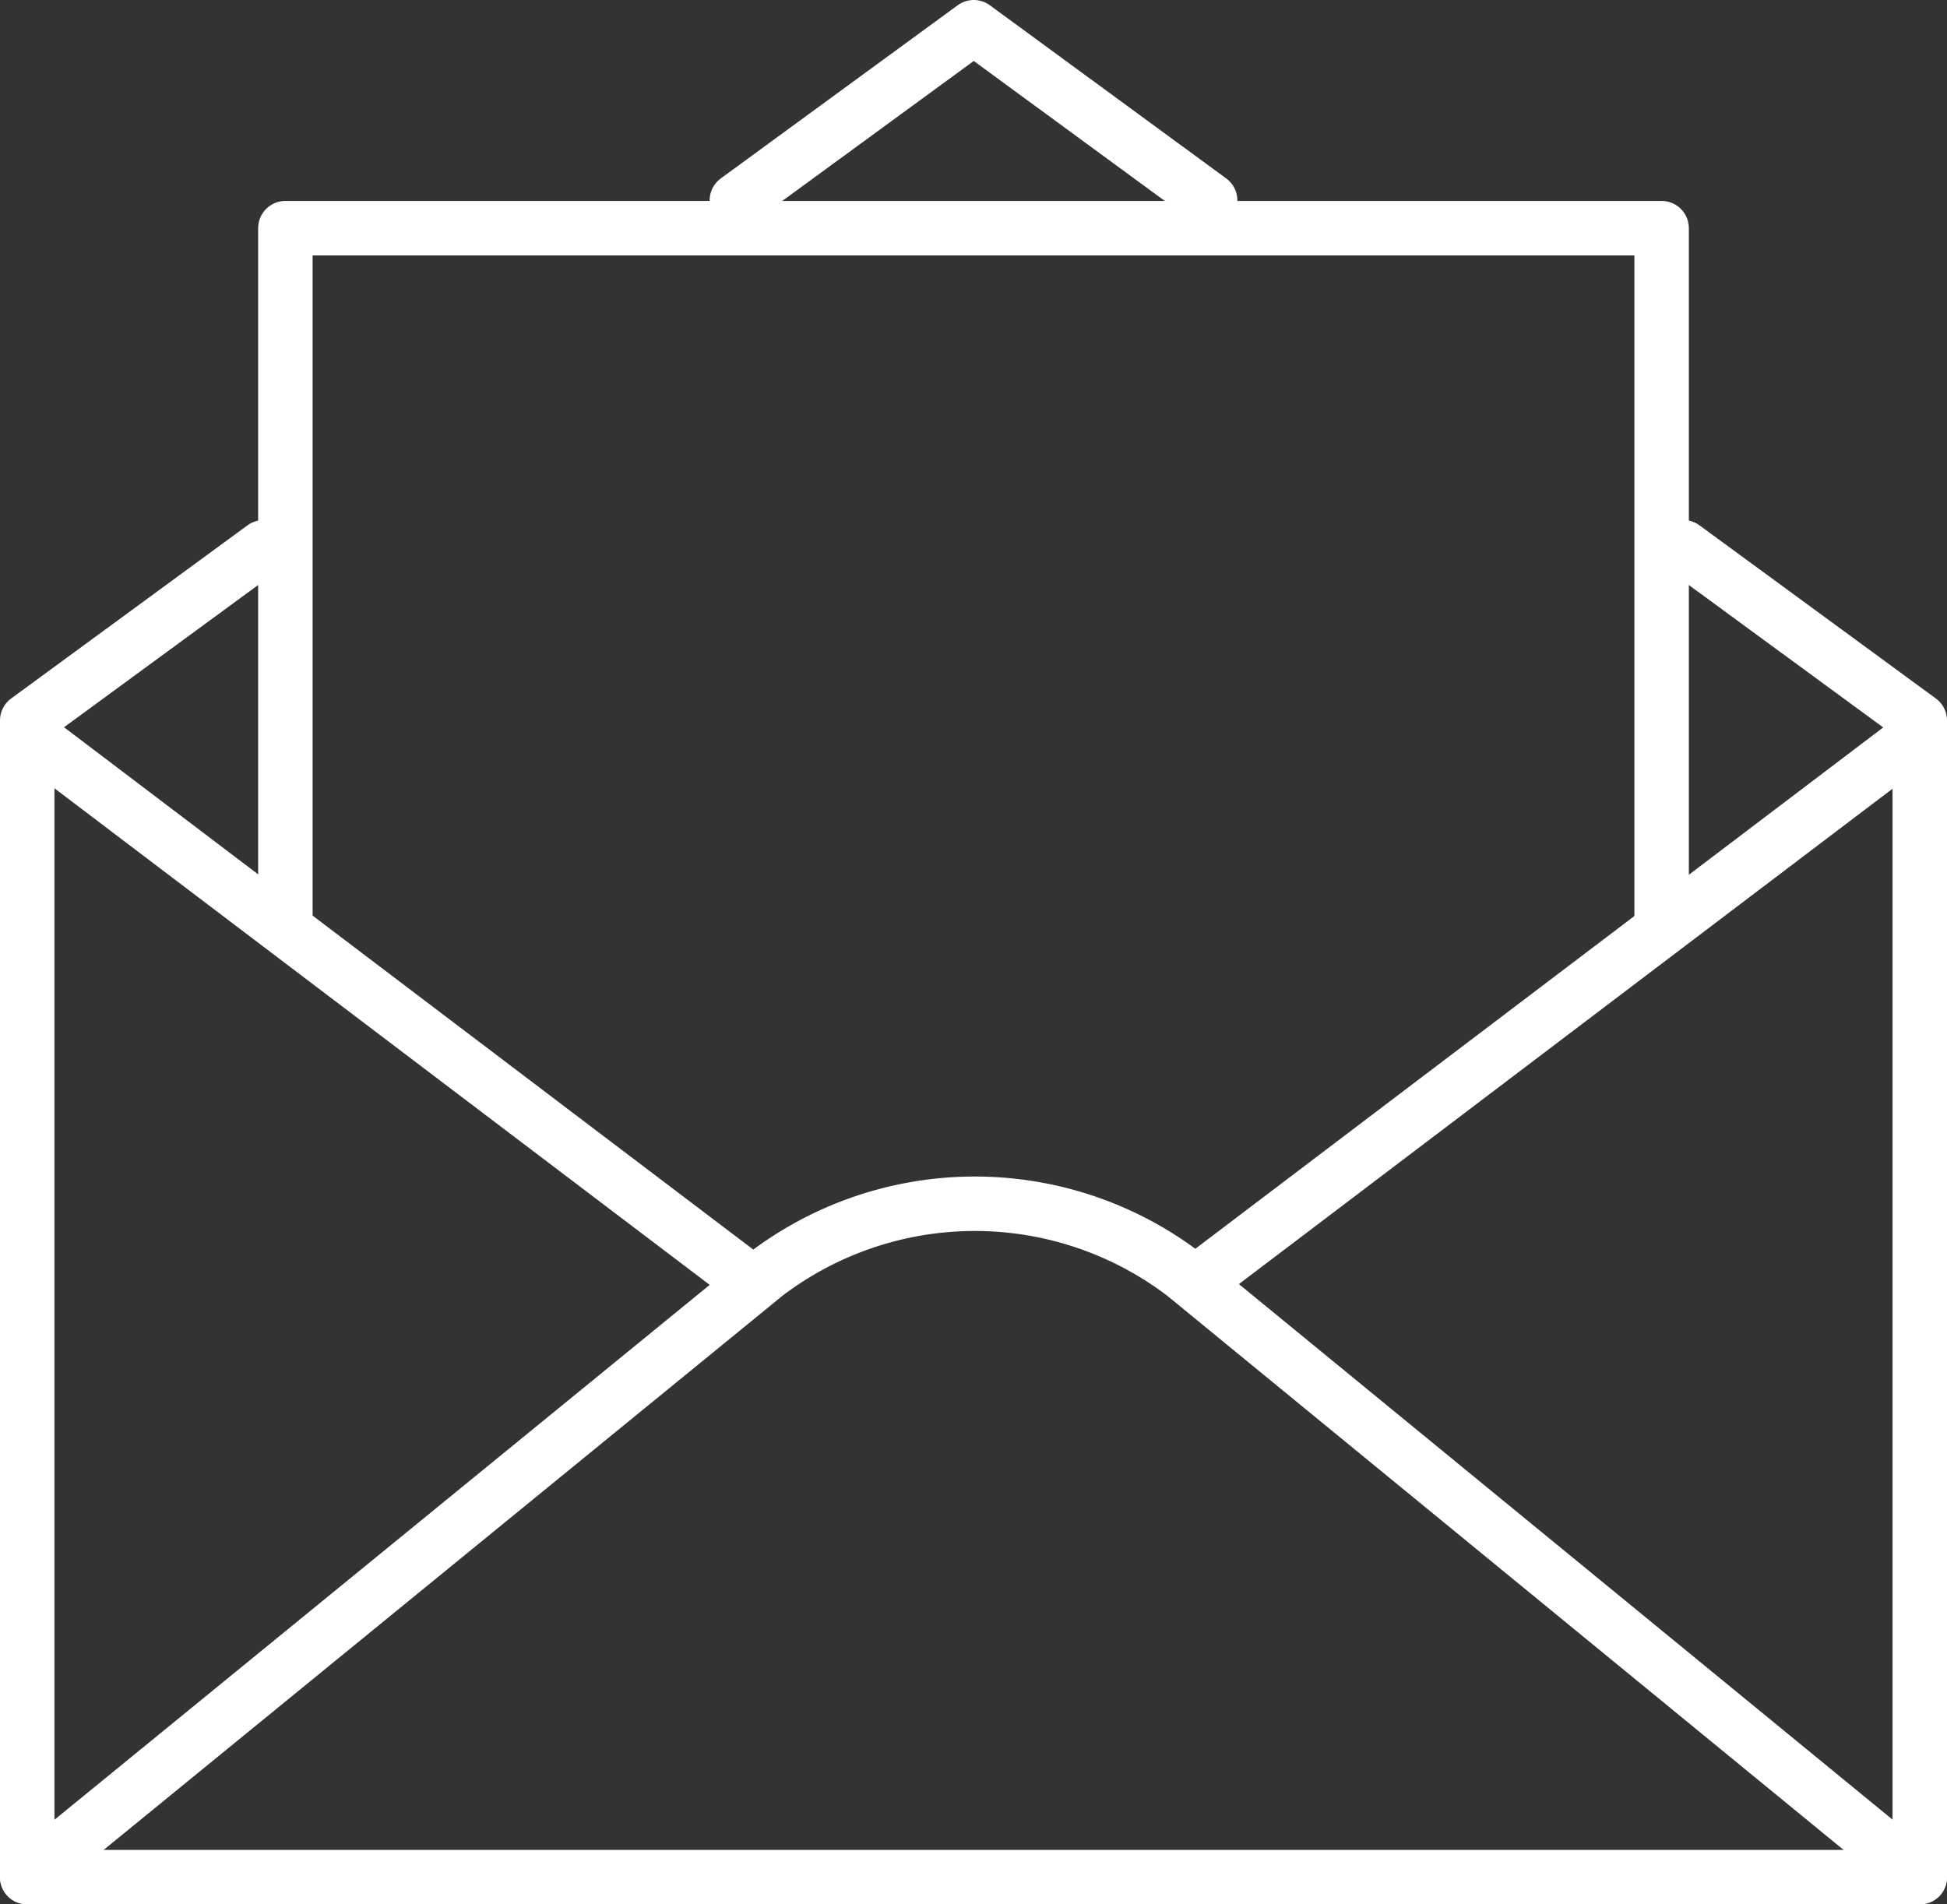 <svg xmlns="http://www.w3.org/2000/svg" width="35.75" height="34.97" viewBox="0 0 35.75 34.97"><rect x="0" y="0" width="35.75" height="34.97" fill="#333333" stroke="none"/><defs><style>.a{fill:none;stroke:#fff;stroke-linecap:round;stroke-linejoin:round;}</style></defs><polyline class="a" points="22.22 3.68 17.88 0.5 13.53 3.68"/><path class="a" d="M4.84,10.05.5,13.23V34.47H35.25V13.23l-4.34-3.18"/><path class="a" d="M35.25,34.47,21.74,23.4a6.34,6.34,0,0,0-7.68,0L.5,34.47"/><line class="a" x1="0.87" y1="13.75" x2="13.51" y2="23.33"/><line class="a" x1="34.89" y1="13.75" x2="22.25" y2="23.33"/><polyline class="a" points="5.24 17.02 5.24 4.19 30.51 4.19 30.51 17.02"/></svg>
